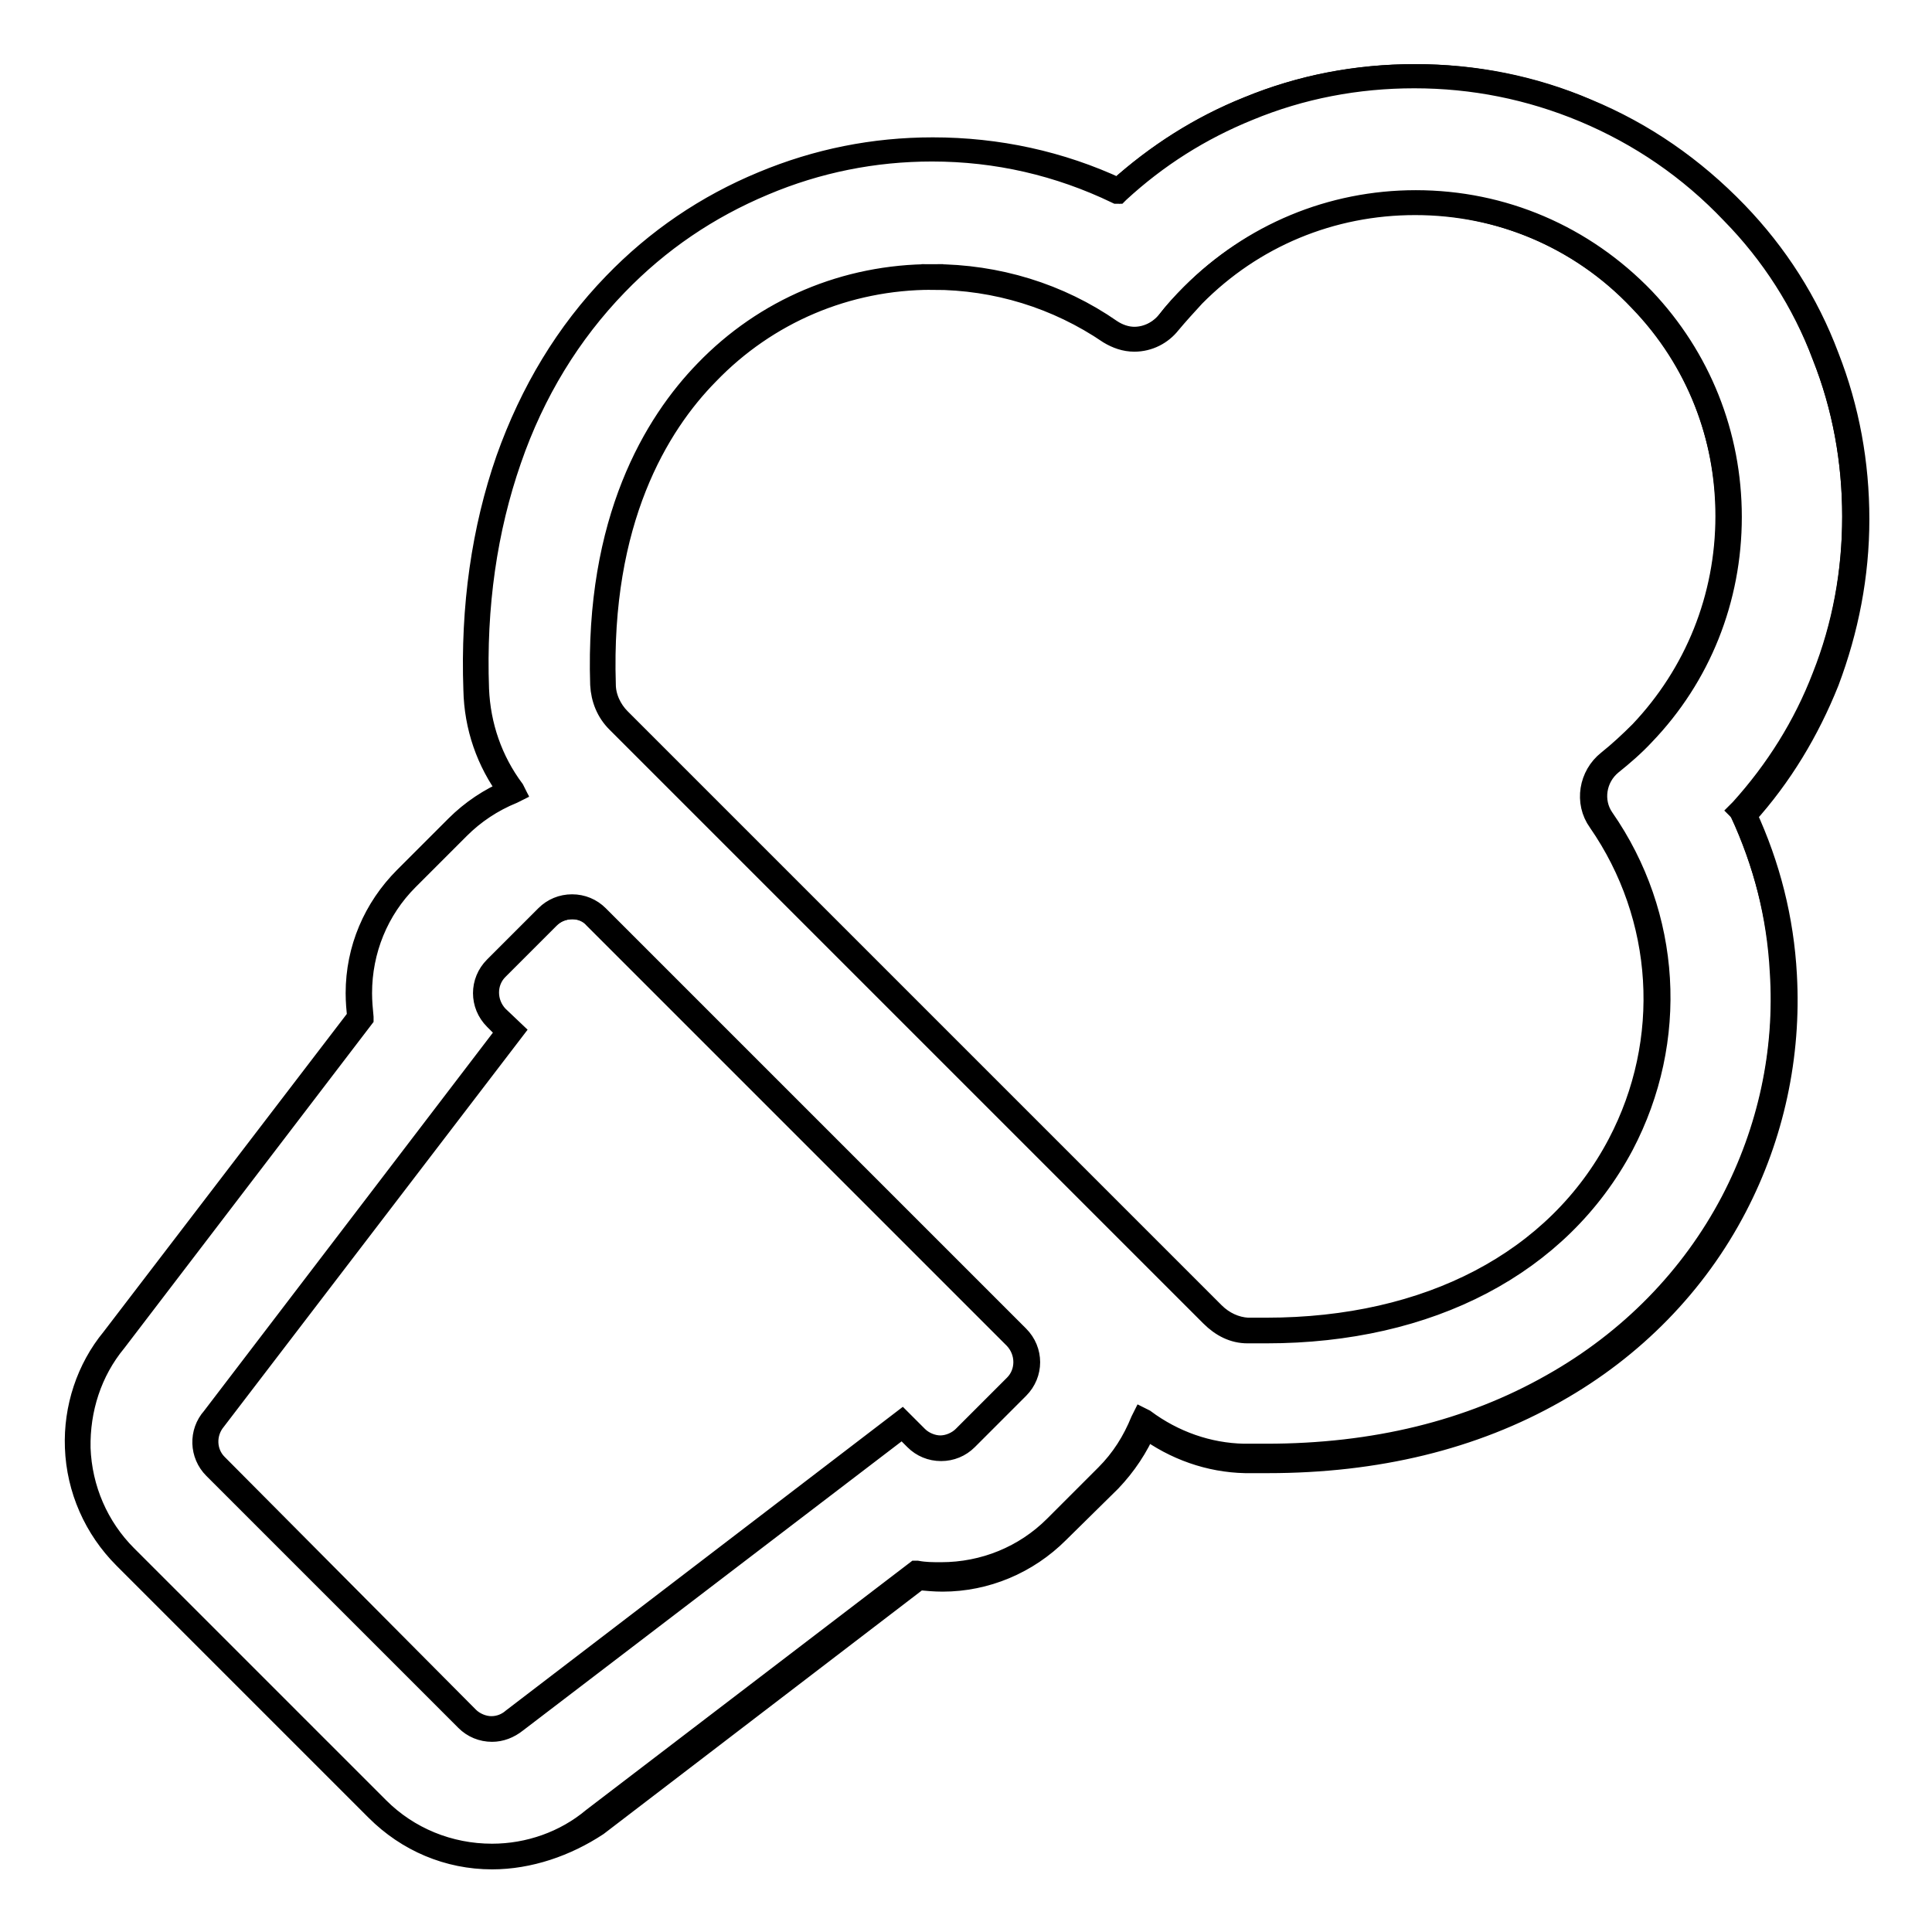 <?xml version="1.0" encoding="utf-8"?>
<!-- Svg Vector Icons : http://www.onlinewebfonts.com/icon -->
<!DOCTYPE svg PUBLIC "-//W3C//DTD SVG 1.1//EN" "http://www.w3.org/Graphics/SVG/1.1/DTD/svg11.dtd">
<svg version="1.1" xmlns="http://www.w3.org/2000/svg" xmlns:xlink="http://www.w3.org/1999/xlink" x="0px" y="0px" viewBox="0 0 256 256" enable-background="new 0 0 256 256" xml:space="preserve">
<g><g><g><g><path stroke-width="3" fill-opacity="0" stroke="#000000"  d="M229.7,28.1c-5.6-5.9-12.3-10.4-19.7-13.6c-7.2-3-14.8-4.5-22.6-4.5c-7.6,0-15,1.4-22,4.3c-6.4,2.6-12.2,6.3-17.3,10.9c-7.7-3.6-16-5.4-24.6-5.4c-7.8,0-15.3,1.5-22.4,4.5c-7.4,3.1-14,7.6-19.6,13.4c-6.2,6.5-11,14.3-14.2,23.2C64.1,70,62.6,80.3,63,91.3c0.2,4.9,1.8,9.6,4.7,13.5c-2.7,1.1-5.1,2.7-7.2,4.8l-6.8,6.8c-4.1,4.1-6.3,9.5-6.3,15.2c0,1.1,0.1,2.2,0.2,3.2L15,177.5c-3.3,4-5,9.1-4.8,14.3c0.2,5.5,2.4,10.6,6.3,14.5l33.4,33.4c4.1,4.1,9.5,6.3,15.2,6.3c4.9,0,9.7-1.7,13.6-4.8l42.7-32.6c1.1,0.2,2.1,0.2,3.2,0.2c5.8,0,11.1-2.2,15.2-6.3l6.8-6.8c2.1-2.1,3.7-4.6,4.8-7.2c3.9,2.9,8.5,4.6,13.3,4.7c1,0,2,0,3,0c14.3,0,27.1-3.1,38-9.3c10.3-5.8,18.5-14.3,23.8-24.4c4.9-9.4,7.2-20,6.6-30.6c-0.4-7.4-2.3-14.6-5.4-21.3c4.7-5.2,8.4-11.1,10.9-17.7c2.7-6.8,4-14,4-21.4s-1.3-14.6-4-21.4C239,40,234.9,33.6,229.7,28.1z M217.4,97.2c-1.3,1.4-2.8,2.7-4.3,3.9c-2.3,1.8-2.8,5.2-1.1,7.6c17.9,25.8,3.1,67.6-44.2,67.6c-0.8,0-1.6,0-2.5,0c-1.8,0-3.4-0.9-4.6-2.1L82,95.4c-1.3-1.3-2-3-2.1-4.7c-1.2-36,21.2-54.1,43.6-54.1c8.2,0,16.5,2.4,23.5,7.3c1,0.7,2.1,1,3.2,1c1.7,0,3.4-0.8,4.5-2.2c1-1.3,2.1-2.5,3.2-3.6c8.1-8.1,18.8-12.2,29.4-12.2c10.9,0,21.9,4.3,30,12.9C232.7,55.7,232.7,81.2,217.4,97.2z M134.7,183.7l-6.8,6.8c-0.9,0.9-2.1,1.3-3.3,1.3s-2.4-0.5-3.3-1.3l-1.8-1.8L68.2,228c-0.9,0.8-2,1.1-3,1.1c-1.2,0-2.4-0.5-3.3-1.3l-33.4-33.4c-1.7-1.7-1.8-4.5-0.2-6.3l39.3-51.4l-1.8-1.8c-1.8-1.8-1.8-4.7,0-6.5l6.8-6.8c0.9-0.9,2.1-1.3,3.3-1.3c1.2,0,2.4,0.5,3.3,1.3l55.7,55.7C136.5,179,136.5,181.9,134.7,183.7z"/><path stroke-width="3" fill-opacity="0" stroke="#000000"  d="M65.2,246.2c-5.8,0-11.2-2.3-15.3-6.4l-33.4-33.4c-3.9-3.9-6.2-9.1-6.4-14.6c-0.2-5.2,1.5-10.4,4.8-14.4l32.6-42.6c-0.1-1-0.2-2.1-0.2-3.2c0-5.8,2.3-11.2,6.4-15.3l6.8-6.8c2-2,4.4-3.6,7-4.7c-2.9-3.9-4.5-8.5-4.6-13.4c-0.4-11,1.1-21.3,4.3-30.5c3.2-9,7.9-16.8,14.2-23.3c5.6-5.8,12.2-10.3,19.7-13.4c7.2-3,14.7-4.5,22.5-4.5l0,0c8.6,0,16.9,1.8,24.6,5.4c5.1-4.6,10.9-8.3,17.2-10.8c7.1-2.9,14.5-4.3,22.2-4.3c7.8,0,15.5,1.5,22.7,4.6c7.5,3.1,14.1,7.7,19.8,13.6c5.3,5.5,9.4,11.9,12.1,19.1c2.7,6.9,4,14.1,4,21.5s-1.4,14.6-4,21.5c-2.6,6.5-6.2,12.5-10.9,17.7c3.1,6.7,4.9,13.8,5.3,21.2c0.6,10.7-1.7,21.3-6.6,30.7c-5.3,10.2-13.6,18.7-23.9,24.5c-10.9,6.2-23.7,9.3-38.1,9.3c-1,0-2,0-3,0c-4.7-0.1-9.3-1.7-13.2-4.6c-1.1,2.6-2.7,5-4.7,7.1l-6.9,6.8c-4.1,4.1-9.6,6.4-15.3,6.4c-1.1,0-2.1-0.1-3.2-0.2l-42.6,32.6C75,244.5,70.1,246.2,65.2,246.2z M123.5,19.9c-7.7,0-15.2,1.5-22.3,4.5c-7.4,3.1-13.9,7.5-19.5,13.3c-6.2,6.4-11,14.2-14.1,23.2c-3.2,9.2-4.7,19.4-4.3,30.4c0.2,4.9,1.8,9.5,4.7,13.4l0.1,0.2l-0.2,0.1c-2.7,1.1-5.1,2.7-7.1,4.7l-6.8,6.8c-4,4-6.2,9.4-6.2,15.1c0,1.1,0.1,2.2,0.2,3.2l0,0.1l-32.7,42.8c-3.3,4-4.9,9-4.8,14.2c0.2,5.4,2.4,10.5,6.2,14.3l33.4,33.4c4,4,9.4,6.2,15.1,6.2c4.9,0,9.7-1.7,13.4-4.8l42.8-32.7l0.1,0c1.1,0.2,2.1,0.2,3.2,0.2c5.7,0,11.1-2.2,15.1-6.2l6.8-6.8c2.1-2.1,3.6-4.5,4.7-7.2l0.1-0.2l0.2,0.1c3.9,2.9,8.5,4.5,13.2,4.6c1,0,2,0,3,0c14.3,0,27-3.1,37.9-9.3c10.3-5.8,18.5-14.2,23.8-24.3c4.9-9.4,7.2-19.9,6.5-30.5c-0.4-7.4-2.2-14.5-5.3-21.2l-0.1-0.1l0.1-0.1c4.7-5.2,8.4-11.1,10.9-17.6c2.7-6.8,4-14,4-21.3c0-7.3-1.3-14.5-4-21.3c-2.7-7.1-6.8-13.5-12.1-18.9c-5.6-5.9-12.2-10.4-19.6-13.5c-7.2-3-14.7-4.5-22.5-4.5c-7.6,0-15,1.4-22,4.3c-6.4,2.6-12.1,6.2-17.2,10.9l-0.1,0.1l-0.1,0C140.3,21.8,132.1,19.9,123.5,19.9z M65.2,229.3c-1.3,0-2.5-0.5-3.4-1.4l-33.4-33.4c-1.8-1.8-1.9-4.7-0.2-6.6l39.1-51.2l-1.7-1.7c-1.9-1.9-1.9-4.9,0-6.8l6.8-6.8c0.9-0.9,2.1-1.4,3.4-1.4s2.5,0.5,3.4,1.4l55.7,55.7c1.9,1.9,1.9,4.9,0,6.8l-6.8,6.8c-0.9,0.9-2.1,1.4-3.4,1.4c-1.3,0-2.5-0.5-3.4-1.4l-1.7-1.7l-51.2,39.1C67.4,228.9,66.3,229.3,65.2,229.3z M75.8,120.3c-1.2,0-2.3,0.5-3.1,1.3l-6.8,6.8c-1.7,1.7-1.7,4.5,0,6.3l2,1.9l-39.4,51.5c-1.5,1.8-1.4,4.4,0.2,6L62,227.6c0.8,0.8,2,1.3,3.1,1.3c1.1,0,2.1-0.4,2.9-1.1l51.5-39.4l2,2c0.8,0.8,2,1.3,3.1,1.3s2.3-0.5,3.1-1.3l6.8-6.8c1.7-1.7,1.7-4.5,0-6.3l-55.7-55.7C78.1,120.8,77,120.3,75.8,120.3z M167.8,176.5c-0.8,0-1.7,0-2.5,0c-1.8,0-3.4-0.8-4.8-2.2L81.8,95.6c-1.3-1.3-2-3-2.1-4.9C79,68.9,86.8,56.1,93.5,49.2c7.9-8.2,18.6-12.7,30-12.7v0.4c-11.3,0-21.9,4.5-29.7,12.6C87.1,56.3,79.4,69,80.1,90.7c0,1.7,0.8,3.4,2,4.6l78.7,78.7c1.3,1.3,2.9,2,4.5,2.1c0.8,0,1.7,0,2.5,0c21.5,0,38.5-8.9,46.7-24.5c7.2-13.7,6.2-30.1-2.6-42.8c-1.8-2.5-1.2-6,1.2-7.9c1.5-1.2,2.9-2.5,4.3-3.9c7.3-7.7,11.4-17.8,11.4-28.6s-4-20.9-11.4-28.6c-7.9-8.3-18.5-12.8-29.9-12.8c-11.1,0-21.5,4.3-29.3,12.2c-1.1,1.2-2.2,2.4-3.2,3.6c-1.1,1.4-2.8,2.3-4.7,2.3c-1.2,0-2.3-0.4-3.3-1c-6.9-4.7-15-7.2-23.4-7.2v-0.2v-0.2c8.5,0,16.7,2.5,23.6,7.3c0.9,0.6,2,1,3.1,1c1.7,0,3.3-0.8,4.4-2.1c1-1.3,2.1-2.5,3.3-3.7c7.9-7.9,18.4-12.3,29.6-12.3c11.5,0,22.2,4.6,30.2,12.9c7.4,7.8,11.5,18,11.5,28.9s-4.1,21.1-11.5,28.8c-1.3,1.4-2.8,2.7-4.3,3.9c-2.2,1.8-2.7,5-1.1,7.3c8.9,12.8,9.9,29.3,2.6,43.2C206.6,167.5,189.4,176.5,167.8,176.5z"/></g></g><g></g><g></g><g></g><g></g><g></g><g></g><g></g><g></g><g></g><g></g><g></g><g></g><g></g><g></g><g></g></g></g>
</svg>